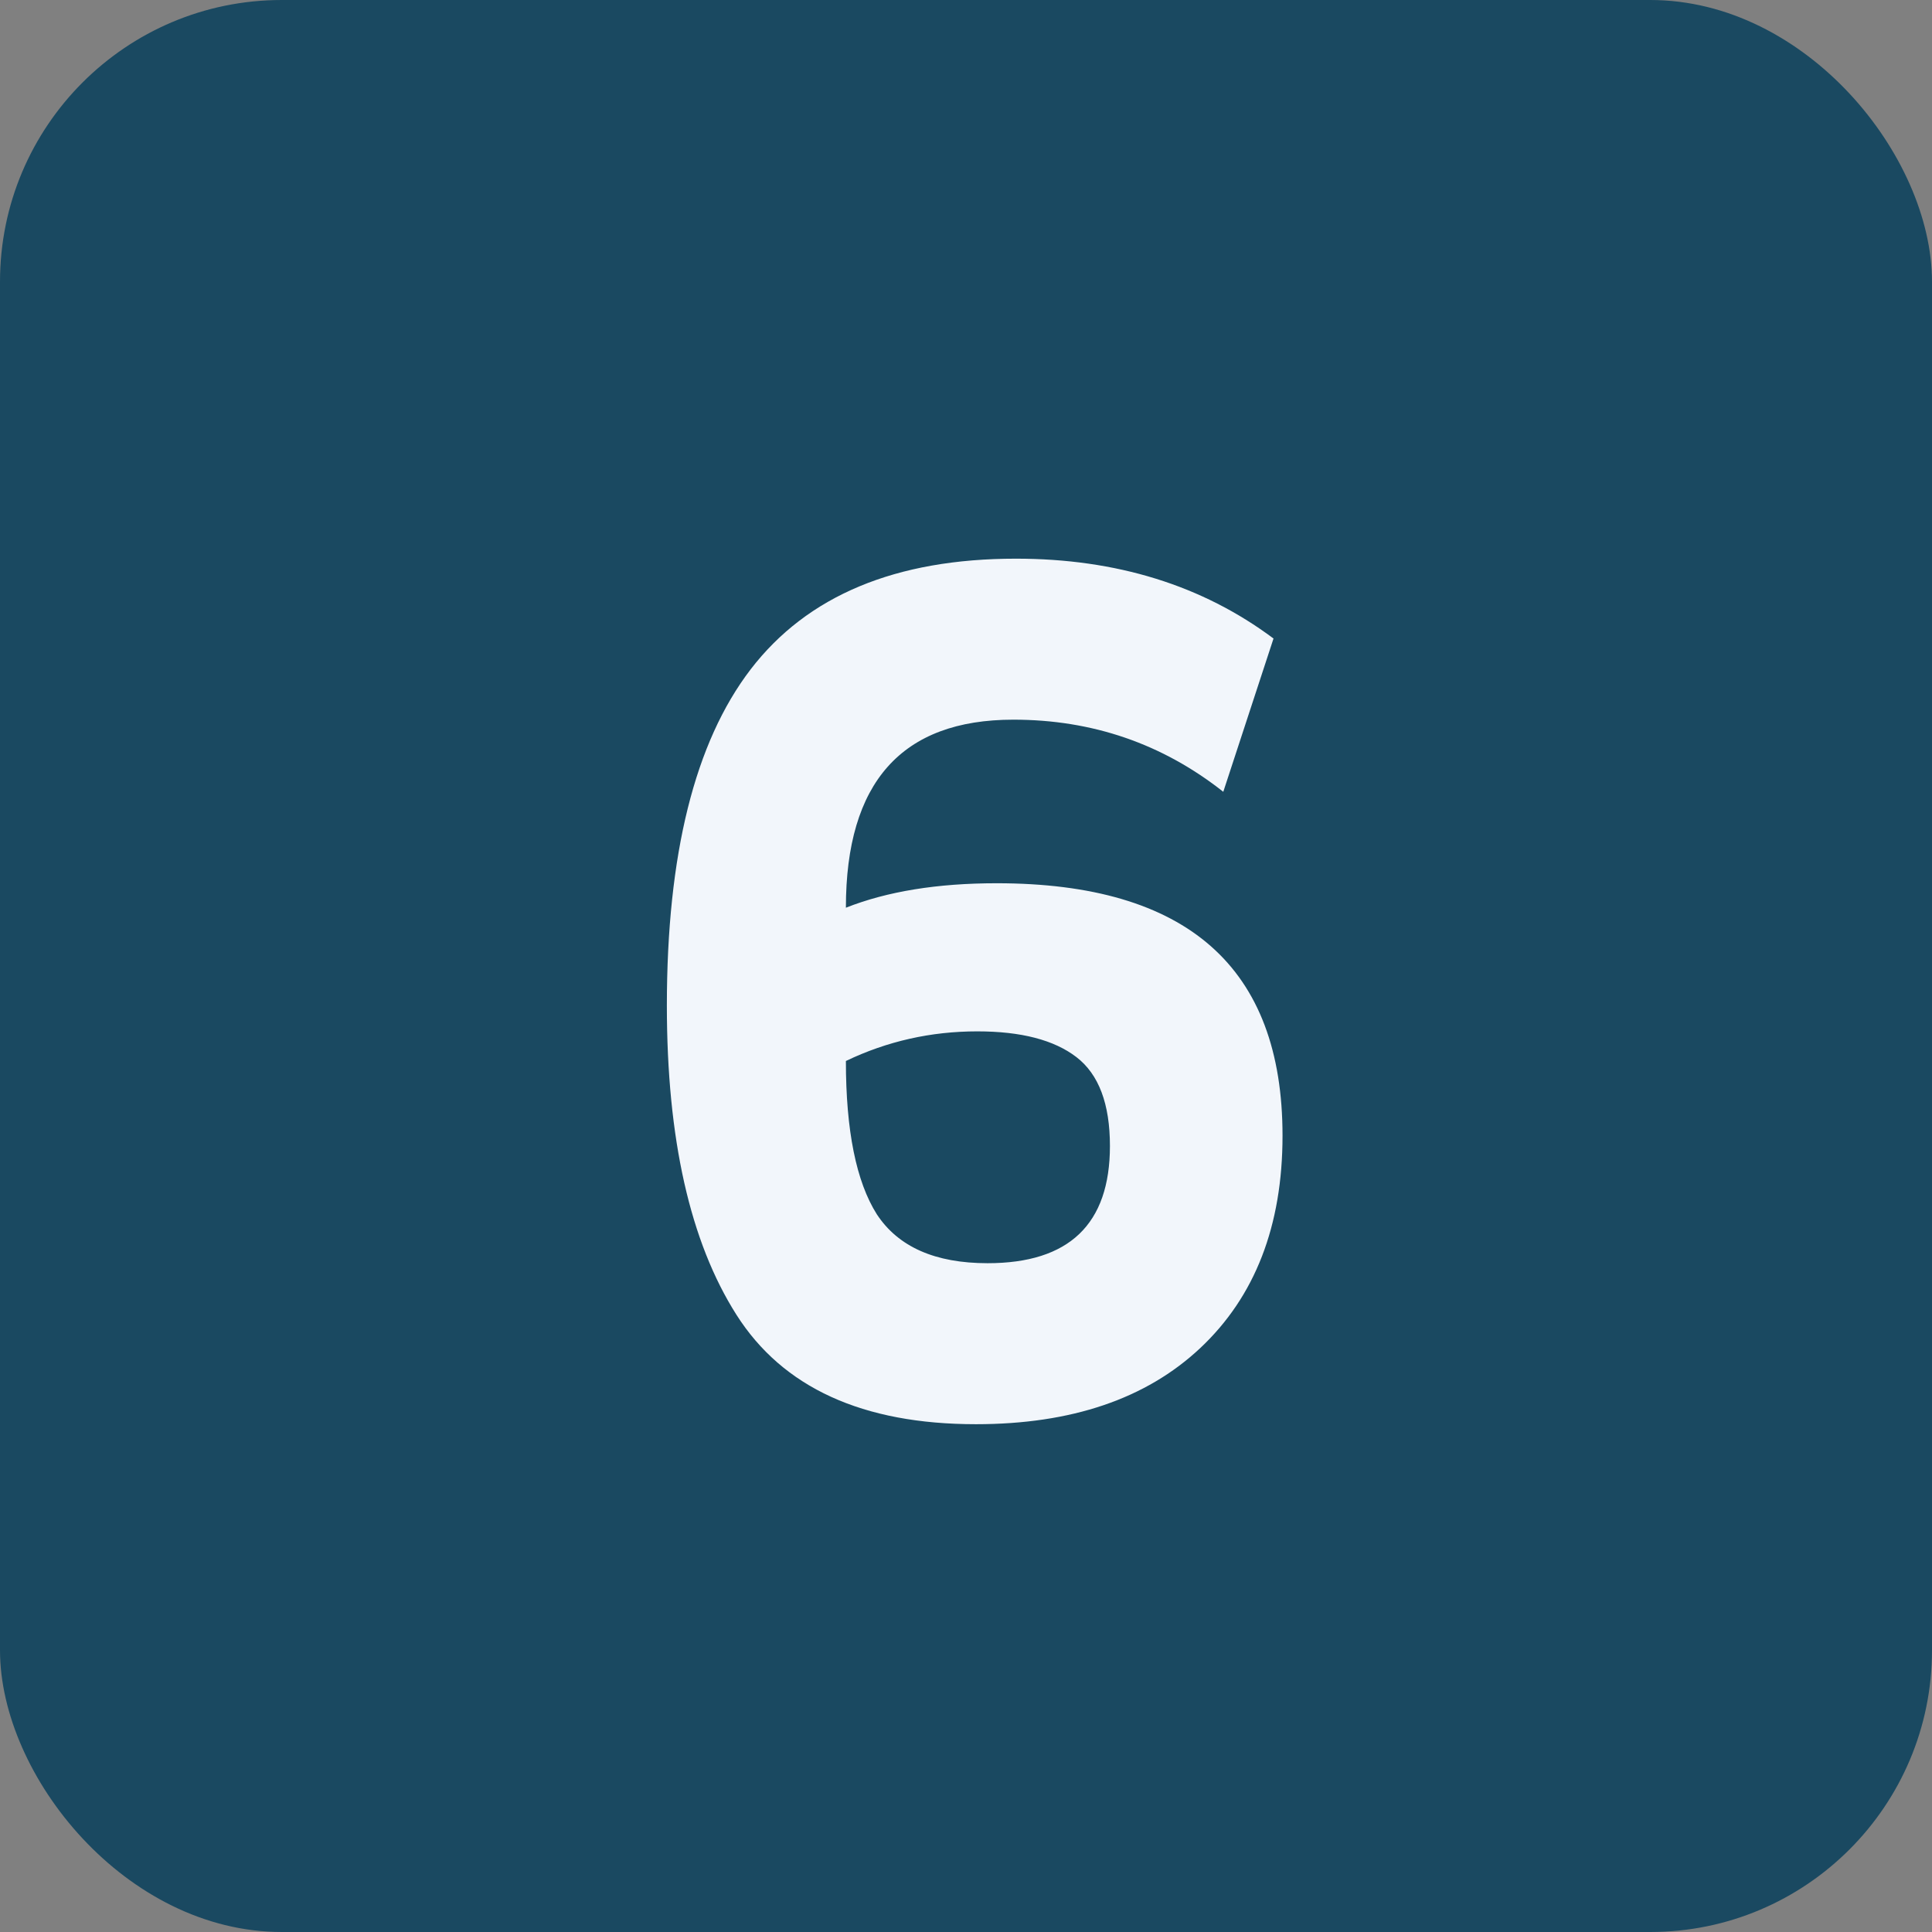 <svg width="48" height="48" viewBox="0 0 48 48" fill="none" xmlns="http://www.w3.org/2000/svg">
<rect x="0" y="0" width="48" height="48" fill="#808080" stroke="none"/>
<rect width="48" height="48" rx="7" fill="#1A4961"/>
<path d="M24.76 21.944C29.496 21.944 31.864 24.035 31.864 28.216C31.864 30.456 31.181 32.216 29.816 33.496C28.472 34.755 26.616 35.384 24.248 35.384C21.432 35.384 19.448 34.477 18.296 32.664C17.144 30.851 16.568 28.291 16.568 24.984C16.568 21.229 17.261 18.445 18.648 16.632C20.056 14.797 22.253 13.88 25.24 13.88C27.736 13.88 29.869 14.541 31.64 15.864L30.392 19.672C28.877 18.477 27.139 17.88 25.176 17.88C22.403 17.88 21.016 19.437 21.016 22.552C22.04 22.147 23.288 21.944 24.76 21.944ZM24.28 25.624C23.128 25.624 22.04 25.869 21.016 26.36C21.016 28.088 21.272 29.357 21.784 30.168C22.317 30.979 23.235 31.384 24.536 31.384C26.563 31.384 27.576 30.413 27.576 28.472C27.576 27.427 27.299 26.691 26.744 26.264C26.189 25.837 25.368 25.624 24.28 25.624Z" fill="#F2F6FB"/>
</svg>
